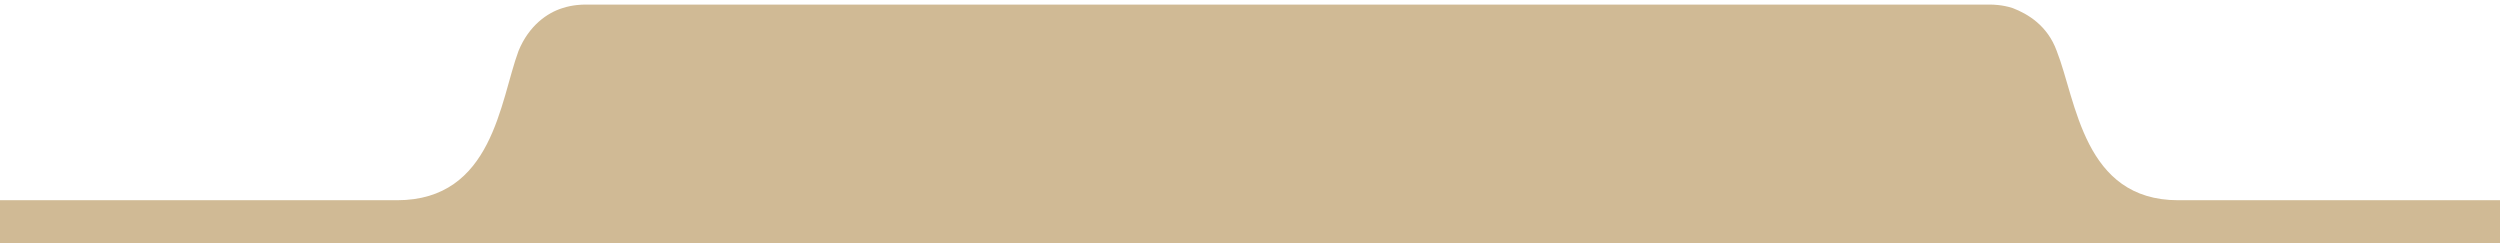 <?xml version="1.0" encoding="utf-8"?>
<!-- Generator: Adobe Illustrator 23.1.1, SVG Export Plug-In . SVG Version: 6.00 Build 0)  -->
<svg version="1.1" id="Capa_1" xmlns="http://www.w3.org/2000/svg" xmlns:xlink="http://www.w3.org/1999/xlink" x="0px" y="0px"
	 viewBox="0 0 216 21" style="enable-background:new 0 0 216 21;" xml:space="preserve">
<style type="text/css">
	.st0{clip-path:url(#SVGID_2_);fill:#D0BA95;}
</style>
<g>
	<defs>
		<rect id="SVGID_1_" x="-0.5" y="0.4" width="217.4" height="21"/>
	</defs>
	<clipPath id="SVGID_2_">
		<use xlink:href="#SVGID_1_"  style="overflow:visible;"/>
	</clipPath>
	<path class="st0" d="M-0.5,21.4h217.4v-4.1h-28.7c-8.2,0-8.8-8.6-10.5-12.9c-0.8-2.2-2.5-3.2-3.8-3.7c-0.9-0.3-1.8-0.3-1.8-0.3
		H50.4c0,0-0.9,0-1.8,0.3c-1.3,0.4-2.9,1.5-3.8,3.7c-1.6,4.3-2.2,12.9-10.5,12.9H-0.5V21.4z"/>
</g>
</svg>
